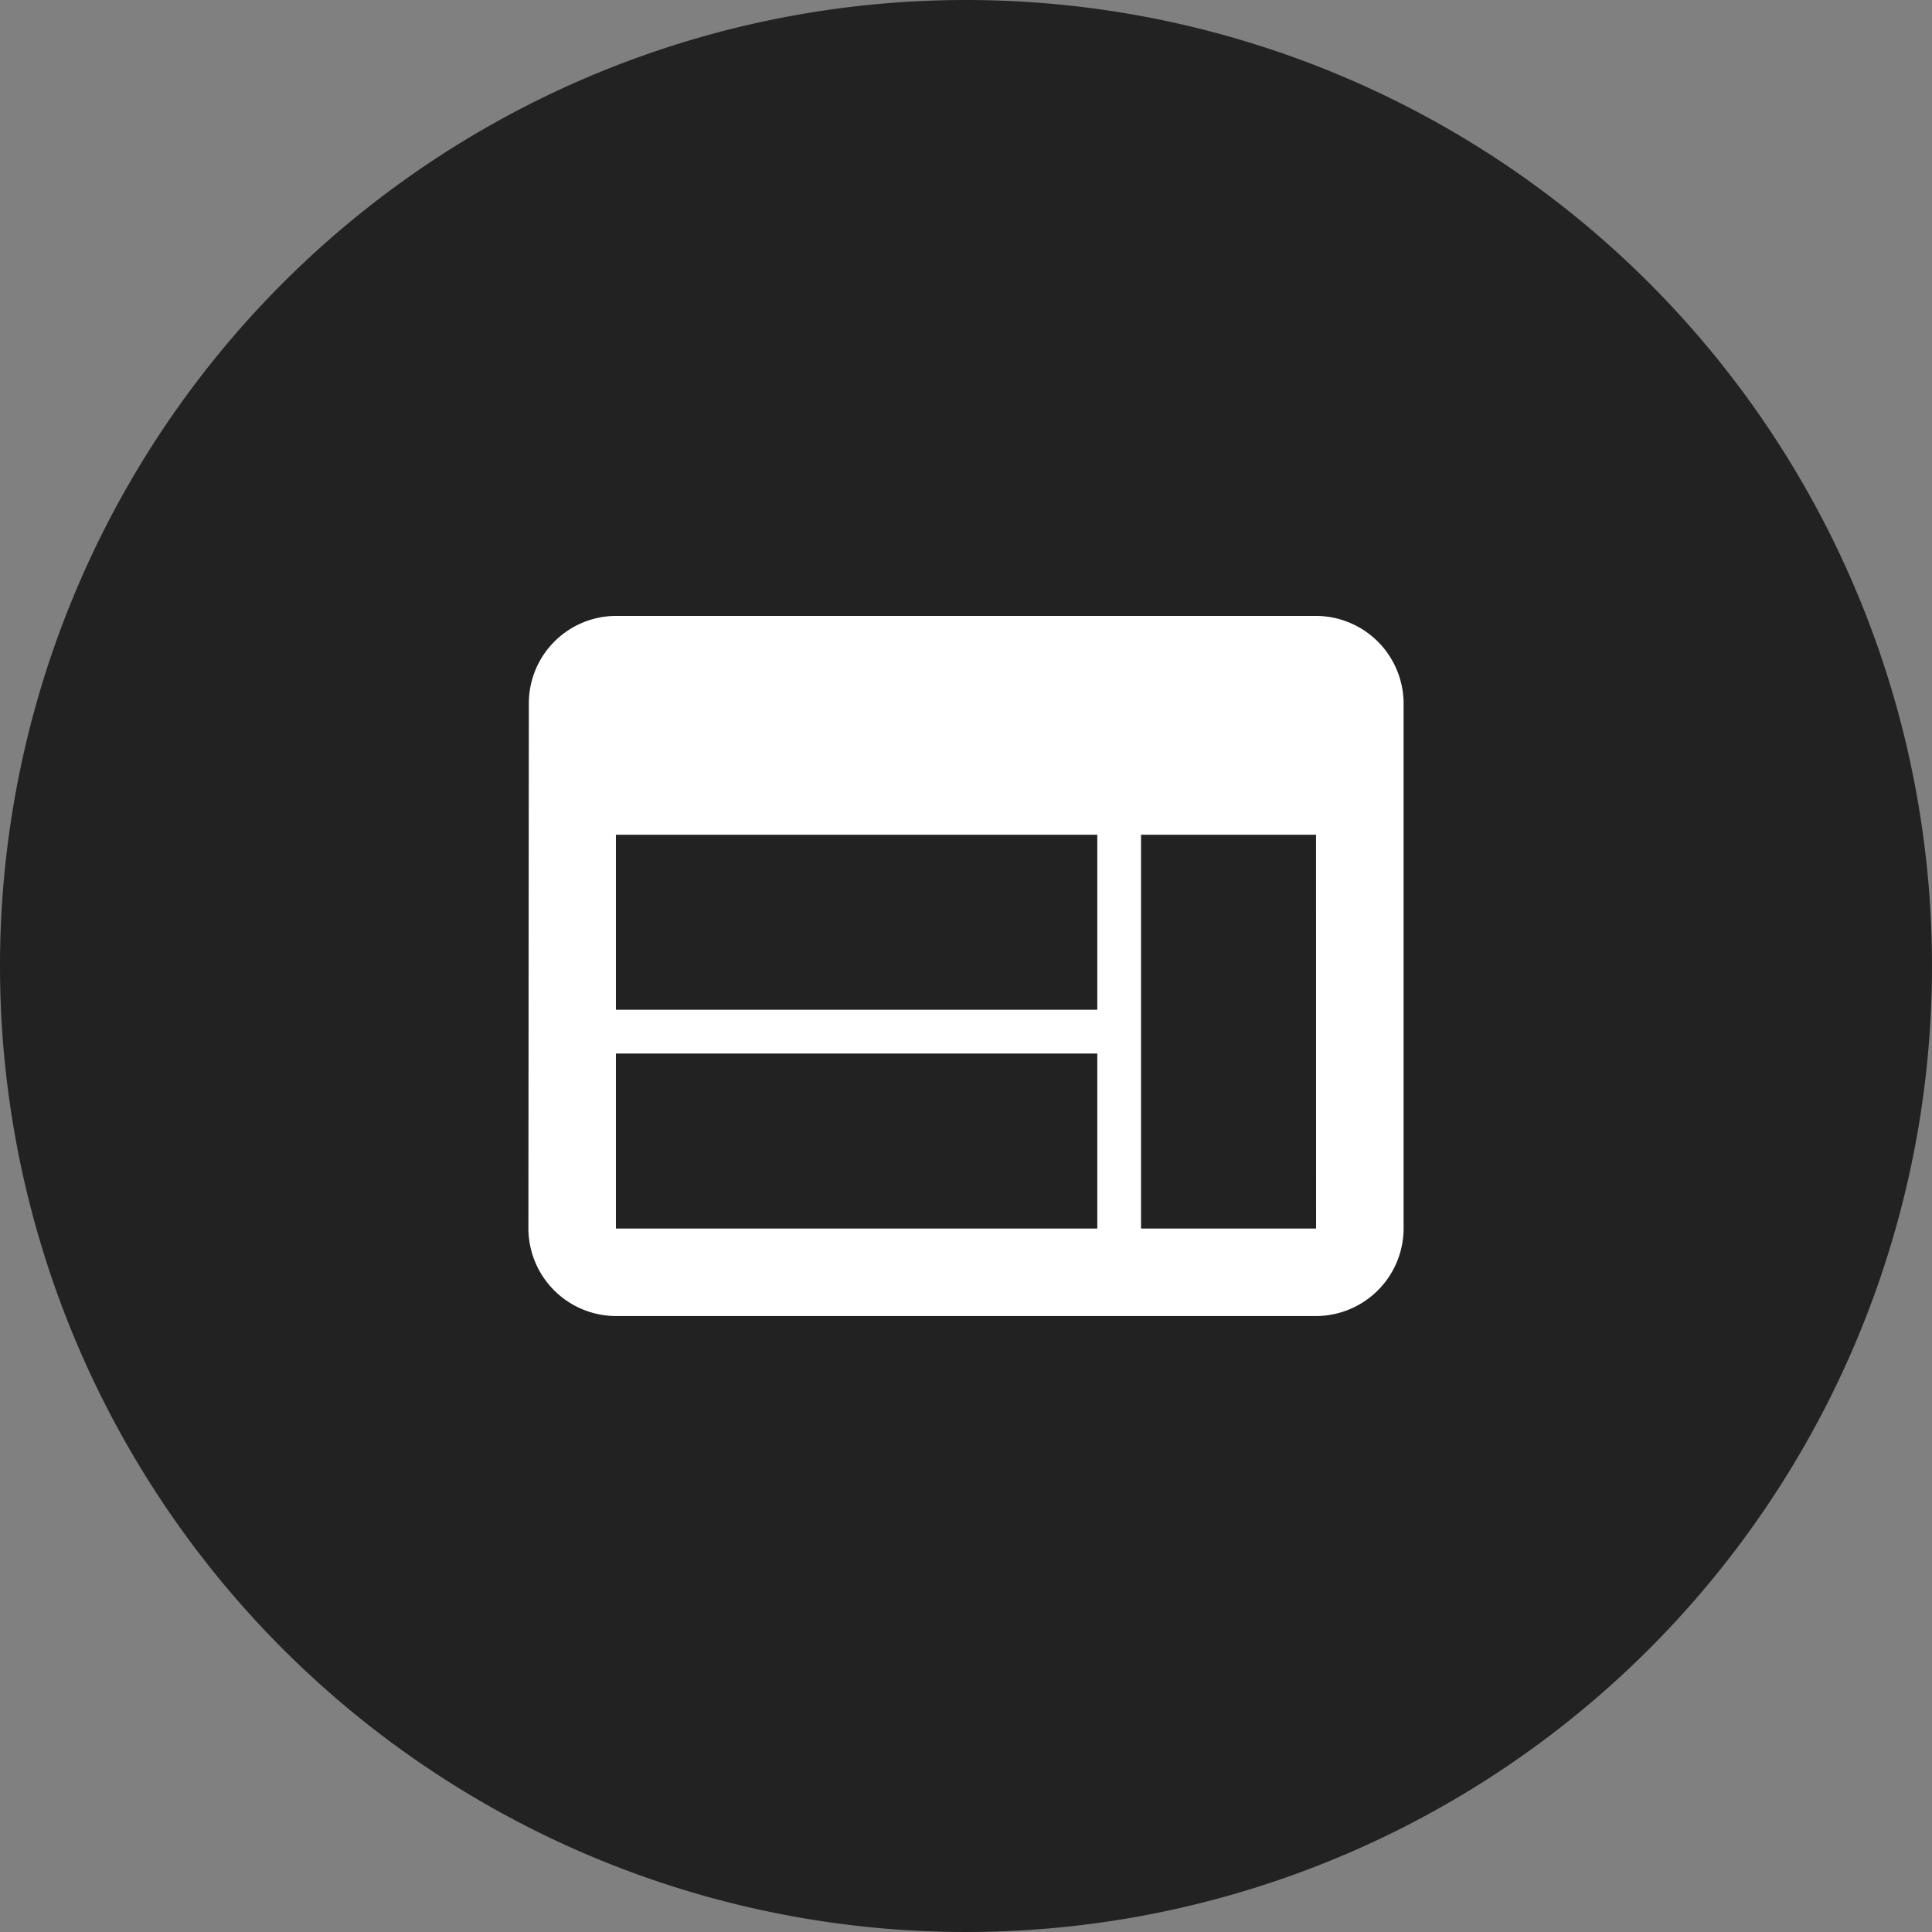 <svg xmlns="http://www.w3.org/2000/svg" width="44" height="44" viewBox="0 0 44 44"><rect x="0" y="0" width="44" height="44" fill="#808080" stroke="none"/><defs><style>.a{fill:#222;}.b{fill:#fff;}</style></defs><g transform="translate(-724 -1514.21)"><path class="a" d="M22,0A22,22,0,1,1,0,22,22,22,0,0,1,22,0Z" transform="translate(724 1514.21)"/><path class="b" d="M20.939,6H4.993A1.991,1.991,0,0,0,3.01,7.993L3,19.952a2,2,0,0,0,1.993,1.993H20.939a2,2,0,0,0,1.993-1.993V7.993A2,2,0,0,0,20.939,6ZM15.956,19.952H4.993V15.966H15.956Zm0-4.983H4.993V10.983H15.956Zm4.983,4.983H16.952V10.983h3.986Z" transform="translate(733.034 1522.237)"/></g></svg>